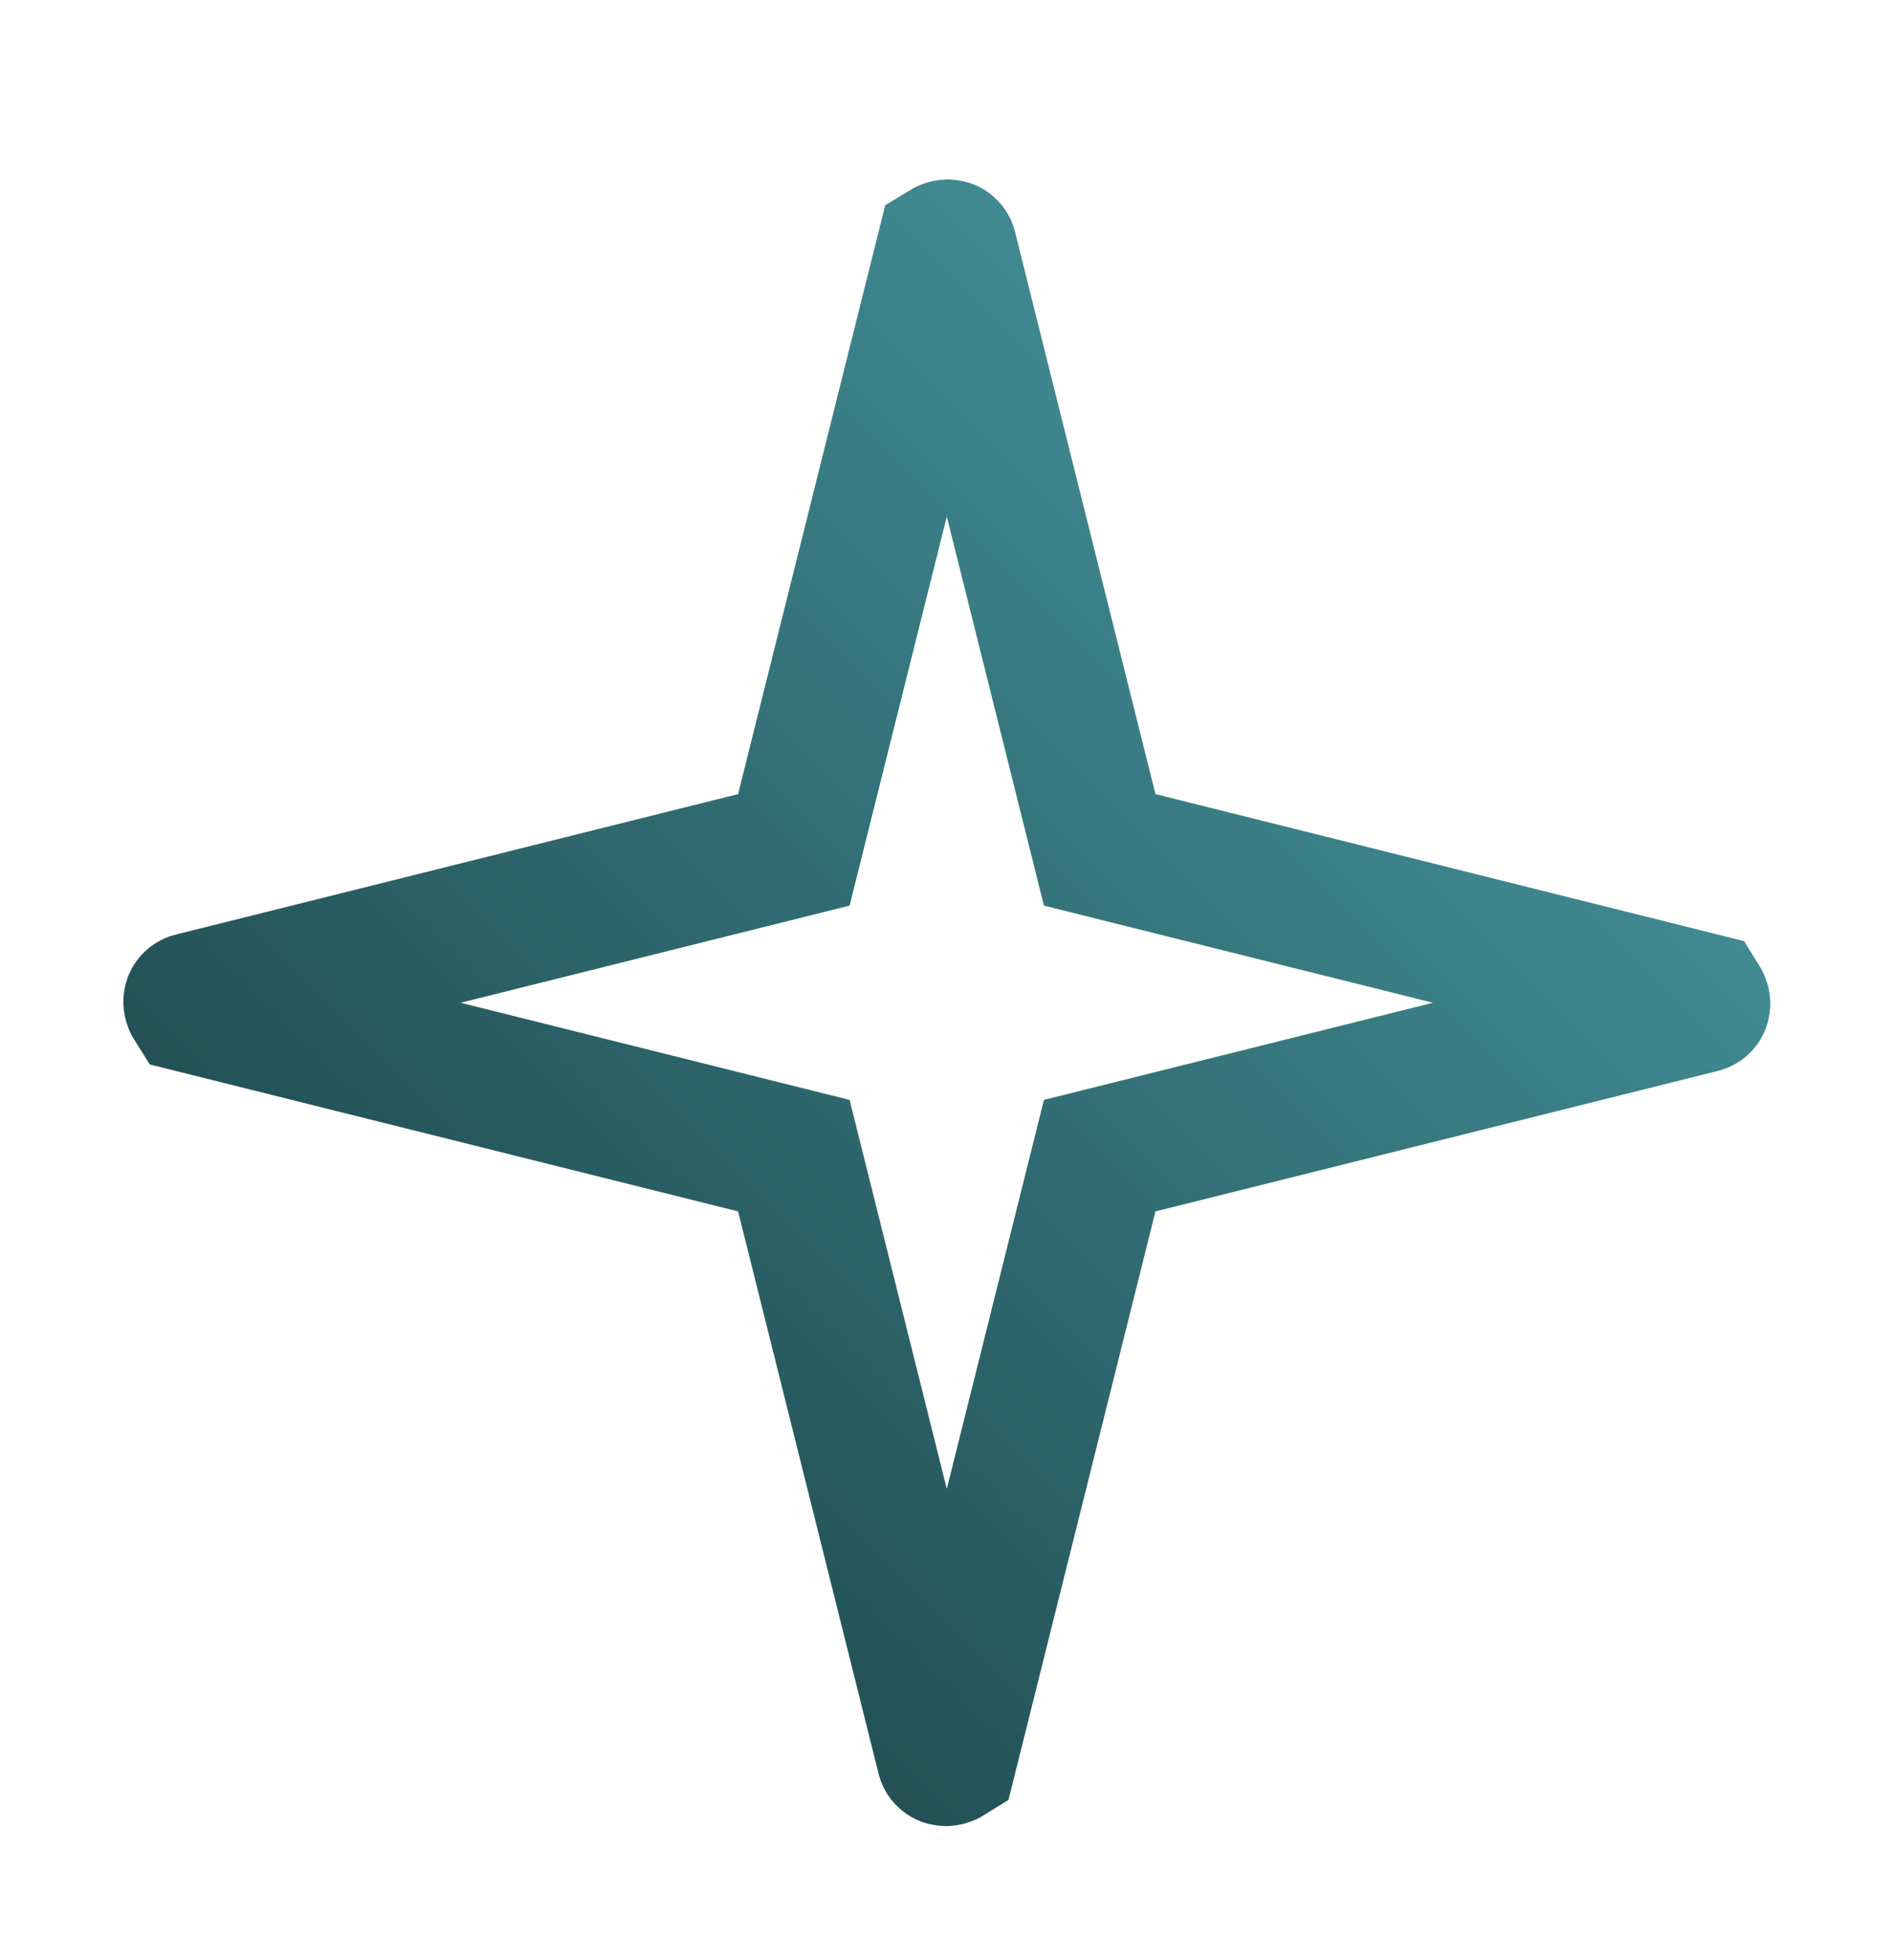 <?xml version="1.0" encoding="UTF-8"?> <svg xmlns="http://www.w3.org/2000/svg" width="28" height="29" viewBox="0 0 28 29" fill="none"><g clip-path="url(#clip0_953_1831)"><path d="M14.044 3.674L16.266 12.573L25.165 14.796C25.165 14.796 25.209 14.866 25.165 14.874L16.266 17.097L14.044 25.996C14.044 25.996 13.974 26.04 13.965 25.996L11.742 17.097L2.844 14.874C2.844 14.874 2.8 14.805 2.844 14.796L11.742 12.573L13.965 3.674C13.965 3.674 14.035 3.631 14.044 3.674Z" stroke="url(#paint0_linear_953_1831)" stroke-width="2" stroke-miterlimit="10"></path></g><defs><linearGradient id="paint0_linear_953_1831" x1="2.824" y1="26.015" x2="25.184" y2="3.655" gradientUnits="userSpaceOnUse"><stop stop-color="#173B3F"></stop><stop offset="0.715" stop-color="#3D838B"></stop><stop offset="1" stop-color="#4CA0A9"></stop></linearGradient><clipPath id="clip0_953_1831"><rect width="28" height="28" fill="white" transform="translate(0 0.839)"></rect></clipPath></defs></svg> 